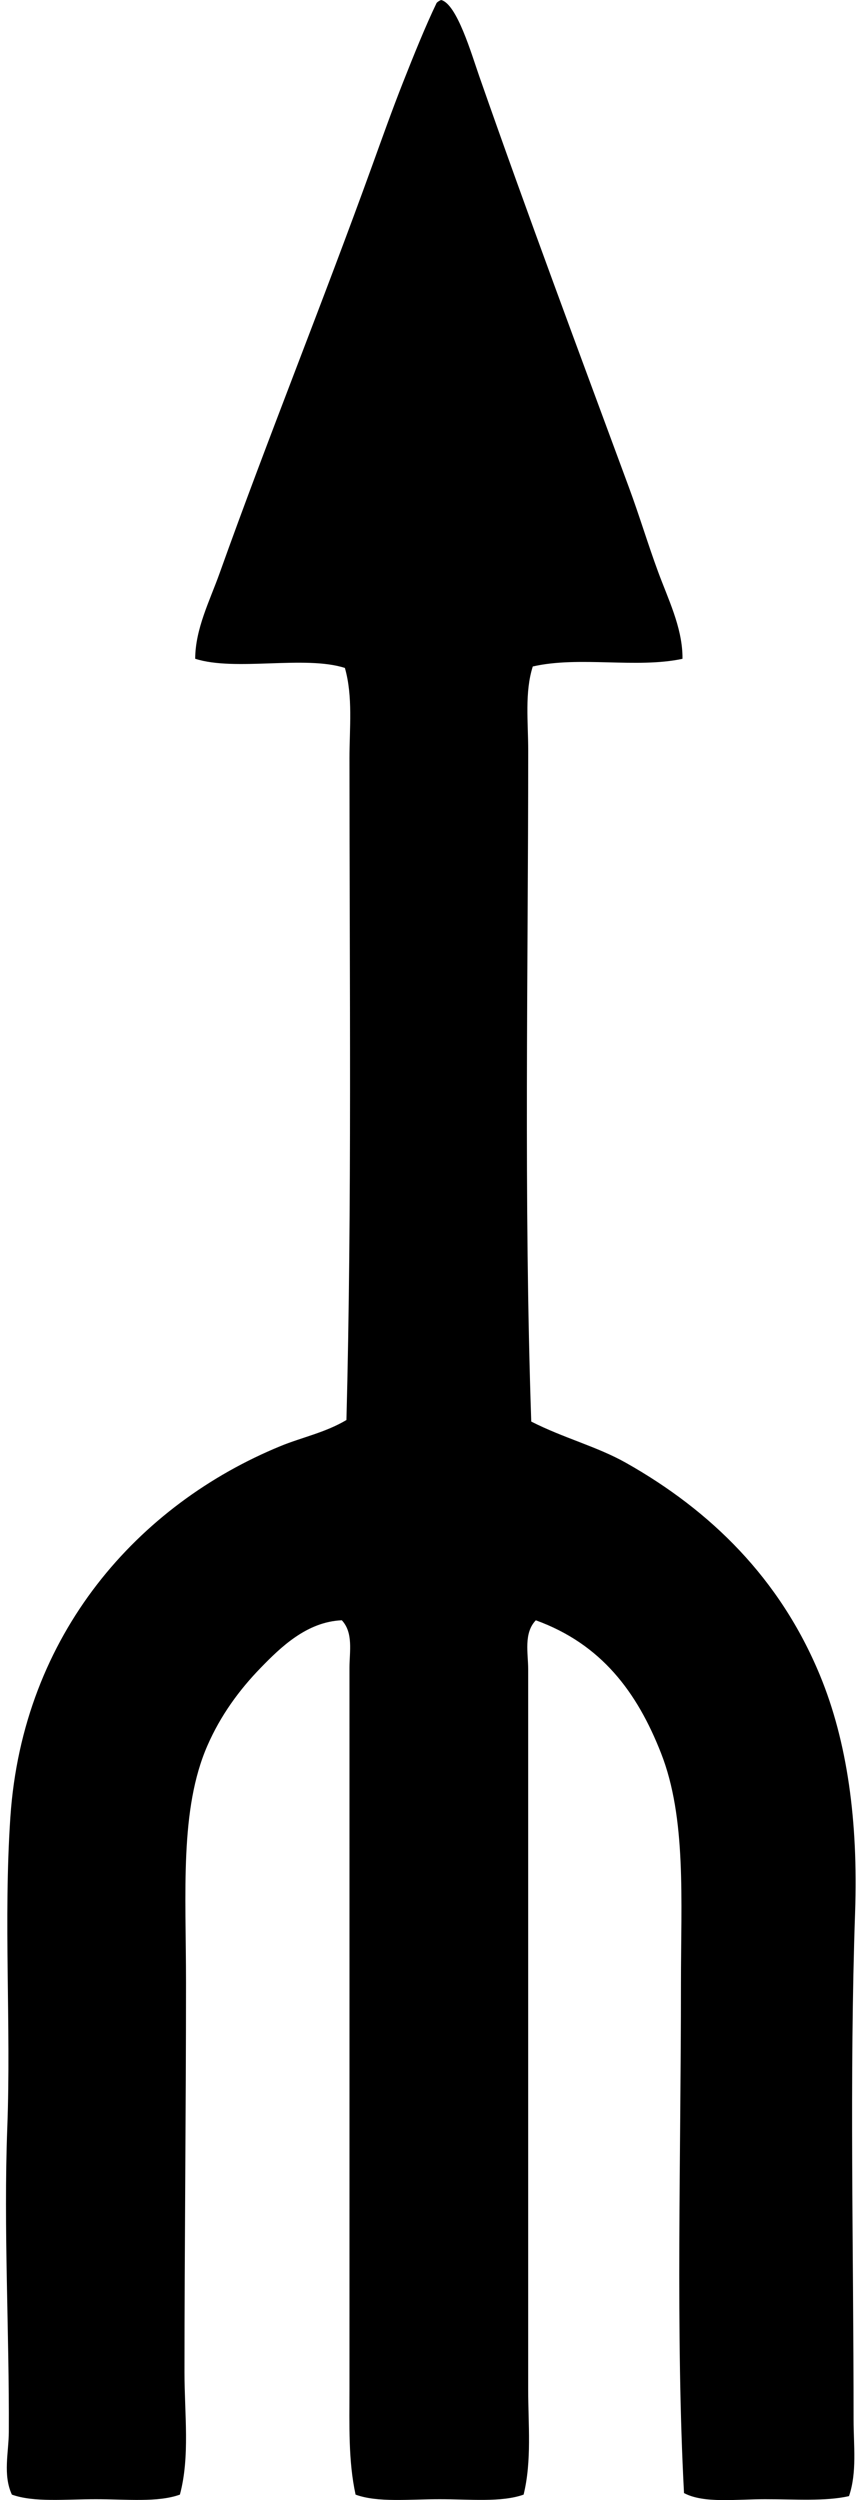 <svg xmlns="http://www.w3.org/2000/svg" width="69" height="200" fill="none" viewBox="0 0 69 200">
  <path fill="#000" fill-rule="evenodd" d="M35.31 0c1.264.31 2.435 4.335 3.057 6.113 3.91 11.18 7.901 21.842 11.983 32.895.822 2.221 1.515 4.528 2.325 6.724.812 2.204 1.9 4.383 1.955 6.725v.246c-3.7.787-8.242-.24-11.983.612-.657 2.066-.366 4.425-.366 6.725 0 17.737-.36 35.883.244 53.68 2.635 1.337 5.253 1.989 7.582 3.3 6.78 3.824 12.324 9.245 15.528 16.998 2.192 5.303 3.064 11.692 2.813 18.953-.458 13.269-.122 26.712-.122 40.595 0 2.091.283 4.207-.366 6.113-1.866.429-4.336.246-6.725.246-2.33 0-4.897.353-6.482-.489-.674-12.657-.243-27.125-.246-40.718 0-6.745.444-13.276-1.59-18.464-1.918-4.895-4.783-8.736-10.026-10.637-.988 1.026-.612 2.636-.612 3.912v57.592c0 2.846.298 5.735-.366 8.438-1.778.634-4.31.366-6.725.366-2.412 0-4.962.283-6.725-.366-.59-2.703-.489-5.594-.489-8.438.003-18.92 0-38.546 0-57.715 0-1.256.326-2.786-.612-3.791-2.798.118-4.892 2.156-6.481 3.791-1.74 1.788-3.23 3.834-4.278 6.236-2.224 5.087-1.713 11.709-1.713 18.953 0 10.313-.122 21.205-.122 31.182 0 3.353.448 6.745-.367 9.782-1.77.642-4.315.366-6.724.366-2.41 0-4.957.271-6.725-.366-.732-1.58-.253-3.385-.246-5.015.043-7.996-.426-16.195-.123-24.334.311-8.265-.31-16.559.246-24.824.988-14.718 10.295-25.061 21.644-29.712 1.697-.697 3.553-1.066 5.258-2.079.446-17.033.243-35.33.243-52.949 0-2.404.288-4.92-.366-7.213-3.21-1.03-8.776.298-11.983-.735.01-2.405 1.166-4.636 1.956-6.848 3.869-10.824 8.232-21.588 12.229-32.649.772-2.136 1.594-4.445 2.447-6.602.86-2.181 1.825-4.566 2.69-6.358.088-.11.22-.18.364-.241Z" clip-rule="evenodd"/>
</svg>
